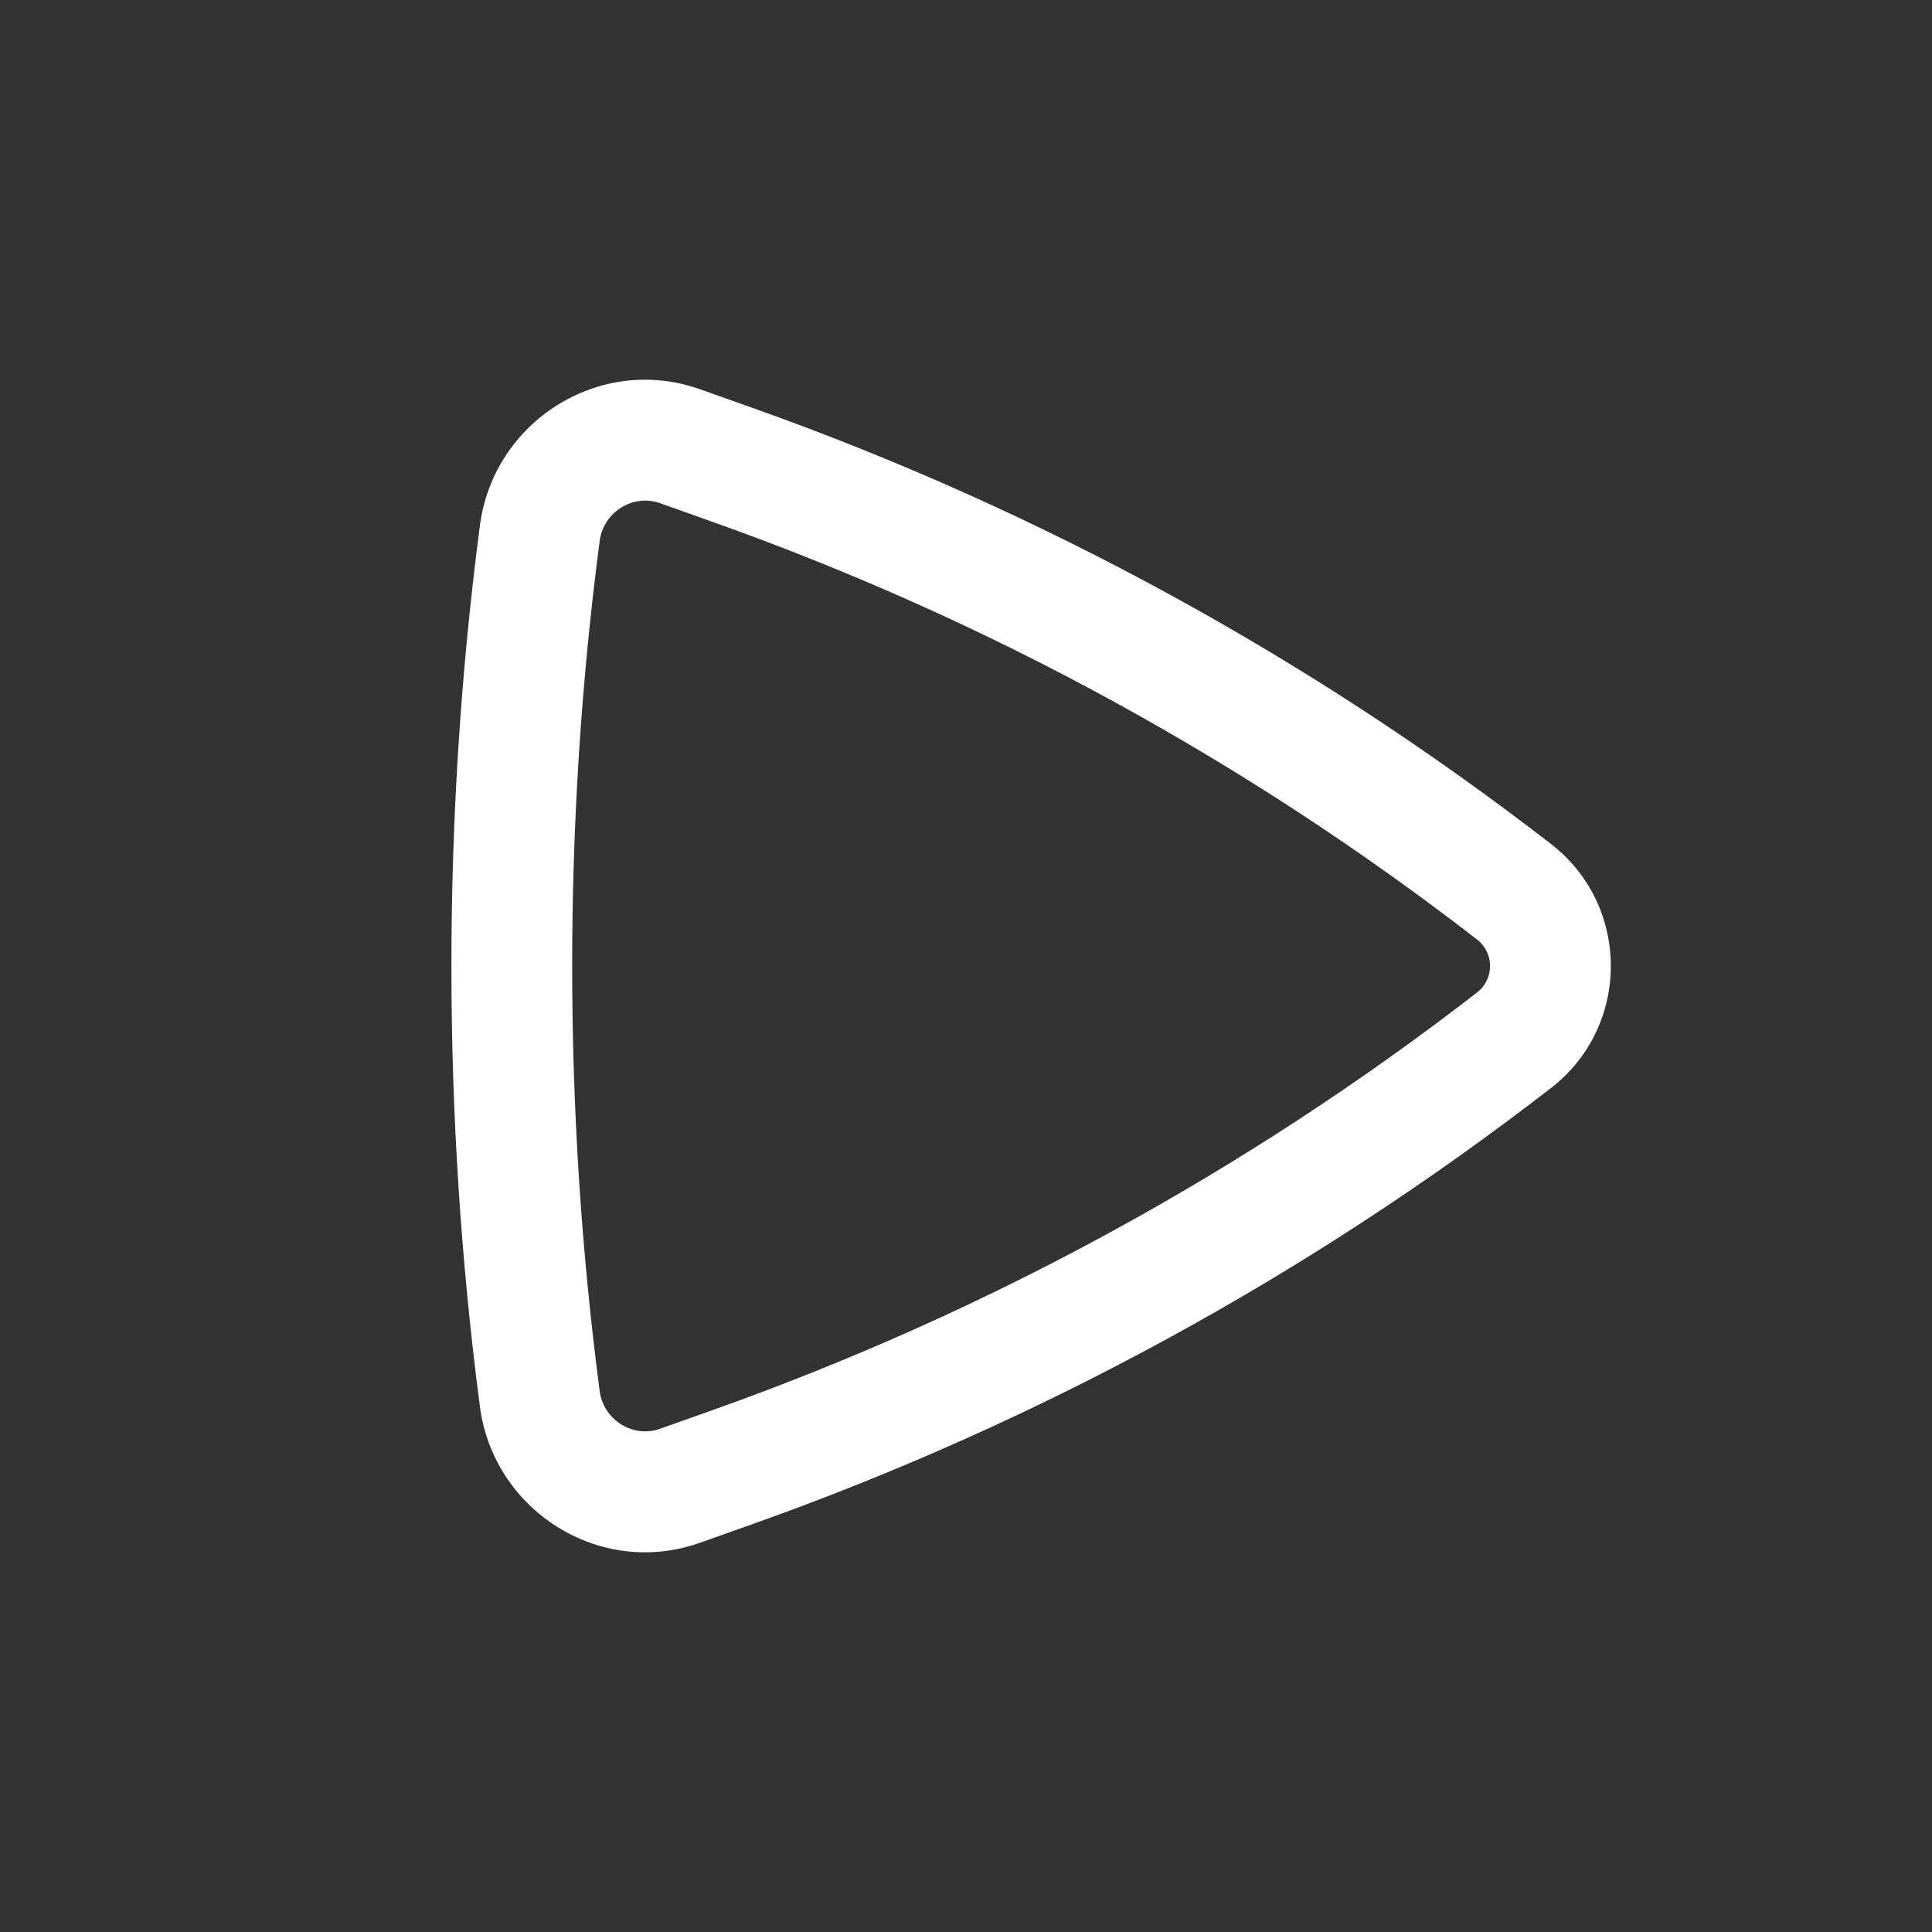 <svg width="34" height="34" viewBox="0 0 34 34" fill="none" xmlns="http://www.w3.org/2000/svg">
<rect x="0" y="0" width="34" height="34" fill="#333333" stroke="none"/>
<path fill-rule="evenodd" clip-rule="evenodd" d="M27.294 14.852C28.699 15.939 28.699 18.061 27.294 19.148C23.047 22.434 18.305 25.024 13.245 26.821L12.321 27.149C10.553 27.777 8.685 26.581 8.446 24.755C7.777 19.655 7.777 14.345 8.446 9.245C8.685 7.419 10.553 6.223 12.321 6.851L13.245 7.179C18.305 8.976 23.047 11.566 27.294 14.852ZM25.993 17.467C26.299 17.231 26.299 16.769 25.993 16.533C21.925 13.385 17.382 10.903 12.534 9.182L11.61 8.853C11.15 8.69 10.621 9.002 10.553 9.521C9.908 14.438 9.908 19.562 10.553 24.479C10.621 24.998 11.15 25.31 11.61 25.146L12.534 24.818C17.382 23.096 21.925 20.615 25.993 17.467Z" fill="white"/>
</svg>
